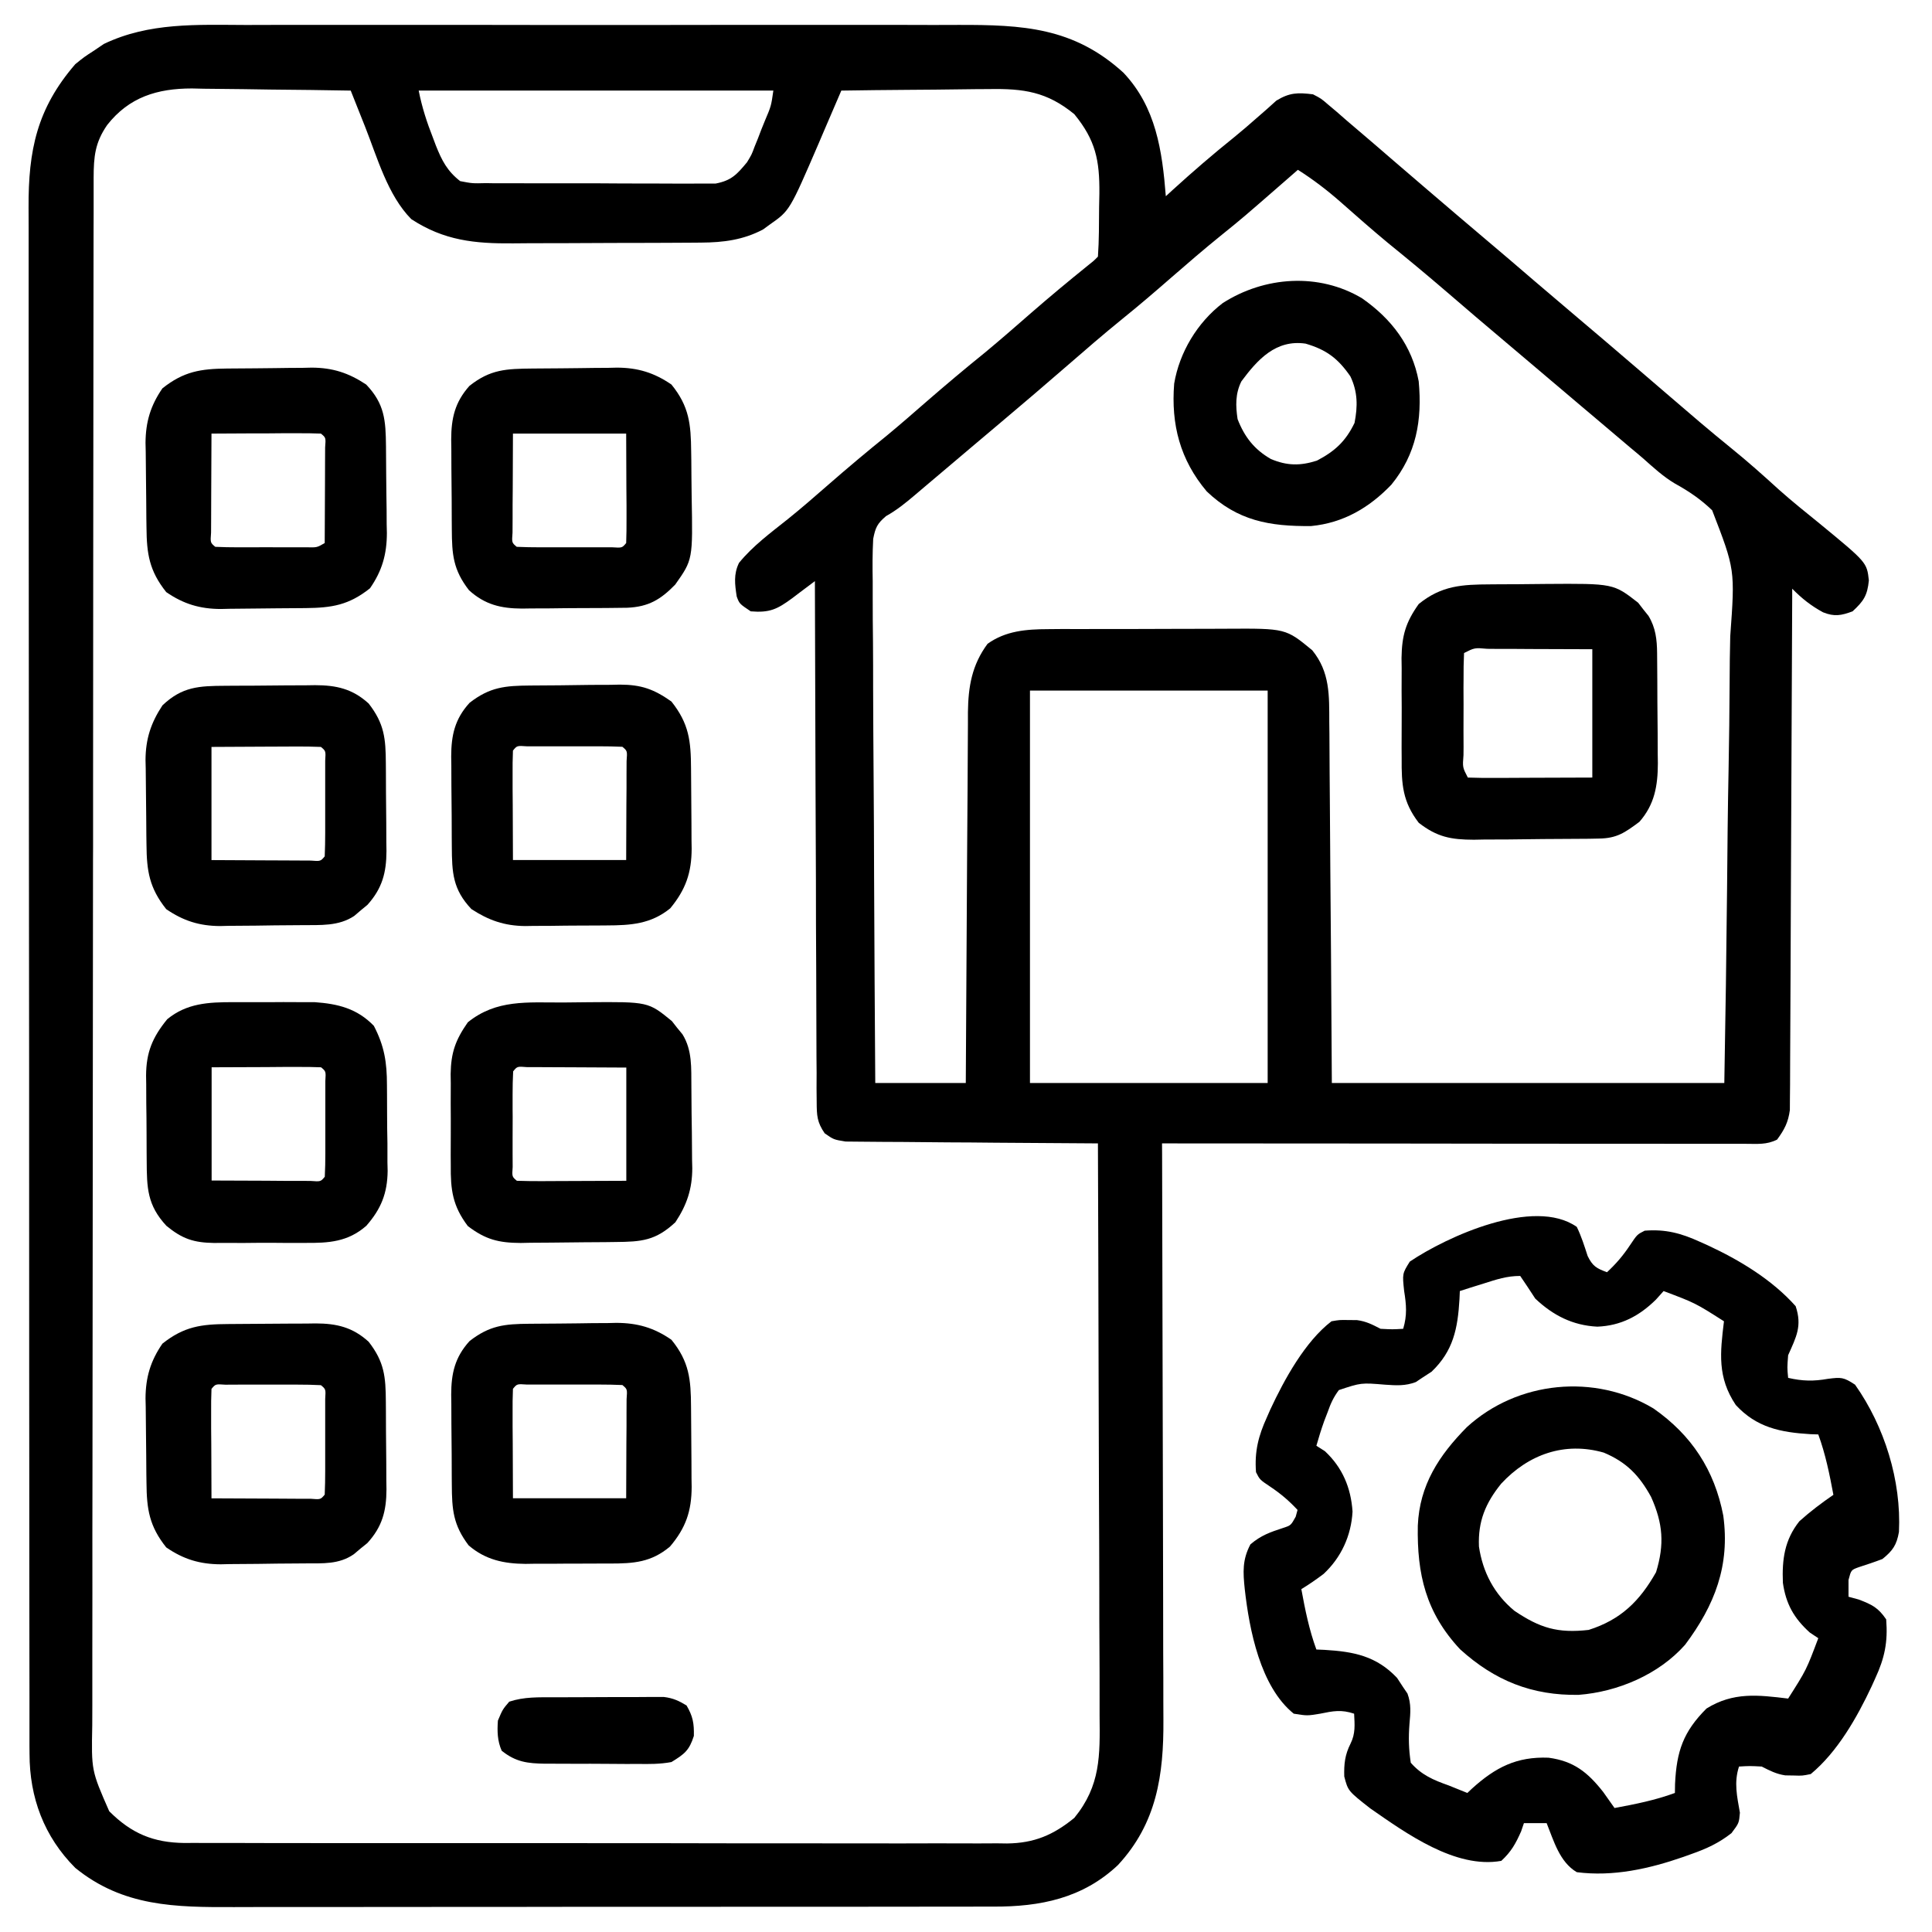 <svg width="28" height="28" viewBox="0 0 28 28" fill="none" xmlns="http://www.w3.org/2000/svg">
<g clip-path="url(#clip0_18932_16473)">
<path d="M3.568 0.362C3.691 0.362 3.814 0.361 3.937 0.361C4.269 0.36 4.601 0.361 4.934 0.361C5.283 0.361 5.631 0.361 5.98 0.361C6.603 0.36 7.226 0.361 7.849 0.362C8.412 0.363 8.976 0.362 9.54 0.362C10.196 0.361 10.852 0.36 11.508 0.361C11.855 0.361 12.202 0.361 12.548 0.361C12.874 0.36 13.2 0.361 13.527 0.362C13.646 0.362 13.765 0.362 13.884 0.361C14.821 0.359 15.559 0.395 16.281 1.053C16.754 1.552 16.844 2.187 16.896 2.844C16.928 2.814 16.961 2.784 16.994 2.754C17.286 2.488 17.583 2.232 17.891 1.985C17.997 1.898 18.101 1.81 18.203 1.719C18.254 1.674 18.306 1.629 18.359 1.583C18.428 1.521 18.428 1.521 18.498 1.458C18.69 1.341 18.808 1.34 19.029 1.367C19.147 1.428 19.147 1.428 19.251 1.518C19.313 1.57 19.313 1.57 19.377 1.624C19.448 1.687 19.448 1.687 19.521 1.75C19.579 1.8 19.637 1.849 19.696 1.899C19.86 2.038 20.023 2.179 20.186 2.32C20.348 2.46 20.51 2.599 20.673 2.738C20.704 2.765 20.736 2.792 20.769 2.82C21.01 3.027 21.253 3.233 21.495 3.438C21.746 3.649 21.994 3.862 22.243 4.076C22.456 4.258 22.67 4.44 22.884 4.621C23.13 4.829 23.375 5.037 23.619 5.247C23.651 5.274 23.682 5.301 23.715 5.329C23.878 5.469 24.04 5.609 24.203 5.748C24.494 5.999 24.786 6.249 25.085 6.491C25.325 6.685 25.553 6.888 25.781 7.096C25.973 7.267 26.174 7.428 26.374 7.59C27.056 8.151 27.056 8.151 27.085 8.412C27.063 8.631 27.01 8.711 26.849 8.86C26.686 8.921 26.585 8.94 26.421 8.874C26.246 8.779 26.113 8.673 25.974 8.532C25.974 8.591 25.974 8.591 25.974 8.651C25.97 9.612 25.966 10.573 25.961 11.534C25.959 11.998 25.956 12.463 25.955 12.927C25.954 13.332 25.952 13.737 25.95 14.142C25.948 14.357 25.947 14.571 25.947 14.786C25.947 14.987 25.945 15.189 25.944 15.391C25.943 15.5 25.943 15.61 25.943 15.719C25.942 15.817 25.942 15.817 25.941 15.917C25.941 15.973 25.941 16.03 25.94 16.088C25.916 16.267 25.861 16.371 25.755 16.516C25.601 16.593 25.471 16.577 25.299 16.577C25.244 16.577 25.244 16.577 25.189 16.577C25.068 16.577 24.947 16.577 24.825 16.577C24.738 16.577 24.652 16.577 24.565 16.577C24.329 16.577 24.093 16.576 23.857 16.576C23.61 16.576 23.364 16.576 23.117 16.576C22.651 16.576 22.183 16.575 21.717 16.575C21.185 16.574 20.654 16.574 20.122 16.573C19.028 16.573 17.935 16.572 16.841 16.571C16.841 16.617 16.841 16.664 16.842 16.712C16.845 17.845 16.848 18.978 16.85 20.112C16.851 20.66 16.852 21.208 16.854 21.756C16.855 22.234 16.856 22.712 16.857 23.19C16.857 23.443 16.857 23.695 16.858 23.948C16.86 24.187 16.86 24.425 16.86 24.664C16.86 24.751 16.86 24.838 16.861 24.925C16.866 25.726 16.764 26.424 16.202 27.03C15.691 27.512 15.076 27.635 14.395 27.632C14.318 27.632 14.318 27.632 14.239 27.632C14.069 27.633 13.898 27.633 13.727 27.633C13.604 27.633 13.481 27.633 13.358 27.633C13.025 27.634 12.692 27.634 12.359 27.634C12.081 27.634 11.802 27.634 11.524 27.634C10.829 27.635 10.134 27.635 9.439 27.635C8.837 27.634 8.235 27.635 7.633 27.636C7.014 27.637 6.394 27.637 5.775 27.637C5.427 27.637 5.08 27.637 4.733 27.638C4.406 27.639 4.079 27.639 3.753 27.638C3.633 27.638 3.513 27.638 3.394 27.639C2.541 27.642 1.784 27.634 1.091 27.071C0.638 26.617 0.428 26.051 0.428 25.418C0.428 25.378 0.428 25.338 0.427 25.297C0.427 25.163 0.427 25.028 0.427 24.893C0.427 24.796 0.427 24.699 0.427 24.602C0.426 24.334 0.426 24.066 0.426 23.798C0.426 23.509 0.426 23.221 0.425 22.932C0.425 22.301 0.424 21.669 0.424 21.038C0.424 20.644 0.424 20.25 0.423 19.855C0.423 18.764 0.422 17.673 0.422 16.582C0.422 16.512 0.422 16.442 0.422 16.37C0.422 16.3 0.422 16.23 0.422 16.158C0.422 16.016 0.422 15.874 0.422 15.733C0.422 15.662 0.422 15.592 0.422 15.519C0.422 14.379 0.421 13.238 0.419 12.098C0.418 10.927 0.417 9.757 0.417 8.586C0.417 7.929 0.417 7.271 0.416 6.614C0.415 6.054 0.415 5.495 0.415 4.935C0.415 4.649 0.415 4.364 0.415 4.078C0.414 3.816 0.414 3.555 0.415 3.293C0.415 3.199 0.415 3.104 0.414 3.01C0.41 2.176 0.536 1.573 1.091 0.93C1.221 0.825 1.221 0.825 1.365 0.732C1.411 0.701 1.457 0.669 1.505 0.637C2.162 0.322 2.856 0.36 3.568 0.362ZM1.553 1.812C1.377 2.068 1.358 2.267 1.357 2.576C1.357 2.616 1.357 2.656 1.357 2.697C1.357 2.832 1.357 2.967 1.357 3.101C1.356 3.199 1.356 3.296 1.356 3.393C1.355 3.661 1.355 3.93 1.355 4.198C1.355 4.487 1.354 4.775 1.354 5.064C1.353 5.762 1.352 6.46 1.352 7.158C1.352 7.487 1.351 7.816 1.351 8.144C1.35 9.236 1.349 10.328 1.349 11.419C1.349 11.703 1.349 11.986 1.349 12.27C1.348 12.34 1.348 12.411 1.348 12.483C1.348 13.625 1.347 14.766 1.345 15.908C1.343 17.079 1.342 18.251 1.342 19.422C1.342 20.08 1.341 20.738 1.34 21.396C1.339 21.956 1.338 22.517 1.339 23.077C1.339 23.363 1.339 23.649 1.338 23.935C1.337 24.197 1.337 24.458 1.338 24.72C1.338 24.815 1.338 24.909 1.337 25.004C1.324 25.66 1.324 25.66 1.583 26.25C1.908 26.575 2.225 26.705 2.674 26.71C2.722 26.71 2.77 26.709 2.819 26.709C2.897 26.709 2.897 26.709 2.976 26.71C3.149 26.711 3.322 26.71 3.496 26.71C3.62 26.71 3.744 26.71 3.869 26.711C4.206 26.712 4.543 26.712 4.881 26.712C5.162 26.711 5.444 26.712 5.726 26.712C6.429 26.713 7.131 26.713 7.834 26.712C8.444 26.712 9.053 26.712 9.663 26.713C10.29 26.715 10.916 26.715 11.543 26.715C11.895 26.715 12.246 26.715 12.598 26.716C12.928 26.717 13.259 26.716 13.589 26.715C13.711 26.715 13.832 26.715 13.953 26.716C14.119 26.717 14.284 26.716 14.45 26.715C14.498 26.716 14.546 26.716 14.595 26.717C14.989 26.712 15.265 26.595 15.57 26.346C15.952 25.878 15.942 25.443 15.936 24.865C15.936 24.774 15.936 24.684 15.936 24.593C15.937 24.348 15.935 24.103 15.934 23.858C15.932 23.602 15.932 23.346 15.932 23.09C15.931 22.605 15.93 22.12 15.927 21.635C15.925 21.082 15.924 20.53 15.922 19.978C15.92 18.842 15.916 17.706 15.912 16.571C15.864 16.57 15.817 16.57 15.768 16.57C15.32 16.568 14.873 16.565 14.425 16.561C14.195 16.558 13.966 16.557 13.735 16.556C13.514 16.555 13.291 16.553 13.069 16.55C12.985 16.55 12.9 16.549 12.816 16.549C12.697 16.549 12.578 16.547 12.46 16.546C12.358 16.545 12.358 16.545 12.255 16.544C12.083 16.516 12.083 16.516 11.952 16.425C11.841 16.263 11.837 16.168 11.836 15.972C11.835 15.905 11.835 15.839 11.834 15.77C11.834 15.697 11.835 15.623 11.835 15.549C11.834 15.472 11.834 15.394 11.833 15.316C11.832 15.106 11.831 14.895 11.831 14.685C11.831 14.465 11.83 14.245 11.829 14.024C11.826 13.608 11.825 13.191 11.825 12.774C11.824 12.3 11.822 11.825 11.819 11.35C11.815 10.374 11.812 9.398 11.81 8.422C11.78 8.445 11.751 8.467 11.72 8.49C11.681 8.52 11.642 8.549 11.601 8.579C11.563 8.609 11.524 8.638 11.484 8.668C11.264 8.83 11.155 8.883 10.88 8.86C10.716 8.75 10.716 8.75 10.677 8.645C10.65 8.468 10.63 8.323 10.71 8.158C10.91 7.912 11.17 7.721 11.417 7.524C11.616 7.364 11.809 7.196 12.001 7.028C12.282 6.783 12.566 6.544 12.856 6.31C13.048 6.151 13.236 5.988 13.423 5.824C13.704 5.58 13.988 5.341 14.278 5.107C14.505 4.919 14.728 4.724 14.95 4.53C15.212 4.302 15.479 4.08 15.749 3.862C15.85 3.782 15.85 3.782 15.912 3.719C15.929 3.481 15.927 3.243 15.929 3.005C15.931 2.905 15.931 2.905 15.933 2.803C15.937 2.322 15.879 2.033 15.57 1.655C15.172 1.329 14.836 1.282 14.329 1.291C14.268 1.292 14.206 1.292 14.143 1.292C13.949 1.294 13.754 1.296 13.56 1.299C13.428 1.3 13.295 1.301 13.163 1.302C12.839 1.304 12.516 1.308 12.193 1.313C12.178 1.348 12.162 1.384 12.147 1.42C12.077 1.584 12.007 1.747 11.936 1.911C11.913 1.967 11.889 2.023 11.864 2.08C11.445 3.052 11.445 3.052 11.161 3.251C11.127 3.275 11.093 3.3 11.058 3.326C10.77 3.478 10.483 3.514 10.161 3.516C10.124 3.517 10.087 3.517 10.049 3.517C9.927 3.518 9.806 3.519 9.685 3.519C9.599 3.519 9.514 3.519 9.429 3.52C9.251 3.52 9.073 3.521 8.894 3.521C8.667 3.521 8.44 3.522 8.213 3.524C8.037 3.525 7.861 3.525 7.685 3.525C7.602 3.525 7.518 3.526 7.435 3.527C6.879 3.532 6.434 3.486 5.961 3.176C5.619 2.831 5.467 2.28 5.291 1.836C5.271 1.785 5.251 1.735 5.23 1.683C5.181 1.56 5.132 1.436 5.083 1.313C4.696 1.306 4.309 1.301 3.922 1.298C3.79 1.296 3.659 1.295 3.527 1.292C3.337 1.289 3.148 1.287 2.958 1.286C2.9 1.285 2.841 1.283 2.782 1.282C2.279 1.282 1.871 1.407 1.553 1.812ZM6.068 1.313C6.116 1.556 6.186 1.771 6.276 2C6.29 2.036 6.303 2.072 6.317 2.109C6.404 2.328 6.483 2.48 6.669 2.625C6.846 2.659 6.846 2.659 7.046 2.654C7.084 2.655 7.121 2.655 7.16 2.656C7.283 2.657 7.407 2.657 7.53 2.656C7.617 2.657 7.703 2.657 7.789 2.657C7.969 2.658 8.149 2.658 8.33 2.657C8.561 2.656 8.791 2.657 9.022 2.659C9.2 2.66 9.378 2.66 9.556 2.66C9.641 2.66 9.726 2.66 9.811 2.661C9.93 2.662 10.049 2.661 10.168 2.66C10.236 2.66 10.304 2.66 10.373 2.66C10.601 2.616 10.68 2.528 10.826 2.352C10.894 2.24 10.894 2.24 10.936 2.126C10.952 2.085 10.969 2.044 10.986 2.003C11.002 1.961 11.018 1.92 11.034 1.877C11.051 1.835 11.068 1.792 11.086 1.749C11.176 1.537 11.176 1.537 11.208 1.313C9.512 1.313 7.816 1.313 6.068 1.313ZM18.81 2.461C18.758 2.507 18.706 2.552 18.652 2.599C18.011 3.158 18.011 3.158 17.689 3.418C17.447 3.614 17.212 3.816 16.978 4.02C16.744 4.224 16.509 4.426 16.267 4.621C15.992 4.844 15.724 5.076 15.457 5.308C15.148 5.577 14.836 5.842 14.522 6.107C14.374 6.231 14.227 6.356 14.079 6.481C14.021 6.53 13.962 6.58 13.903 6.63C13.78 6.734 13.656 6.839 13.533 6.943C13.501 6.97 13.47 6.997 13.437 7.024C13.378 7.075 13.318 7.125 13.258 7.176C13.122 7.291 12.998 7.392 12.841 7.48C12.715 7.587 12.687 7.645 12.655 7.81C12.644 8.015 12.644 8.22 12.648 8.426C12.648 8.505 12.648 8.584 12.648 8.663C12.648 8.878 12.649 9.093 12.652 9.308C12.654 9.532 12.654 9.757 12.654 9.981C12.655 10.406 12.658 10.832 12.661 11.257C12.665 11.741 12.667 12.225 12.668 12.709C12.672 13.704 12.678 14.7 12.685 15.696C13.118 15.696 13.551 15.696 13.997 15.696C13.998 15.522 13.999 15.349 14 15.17C14.003 14.597 14.006 14.024 14.01 13.451C14.013 13.103 14.015 12.756 14.016 12.408C14.018 12.073 14.02 11.738 14.023 11.402C14.024 11.274 14.024 11.146 14.025 11.018C14.025 10.839 14.027 10.66 14.028 10.48C14.028 10.428 14.028 10.375 14.028 10.321C14.033 9.949 14.085 9.639 14.312 9.331C14.574 9.142 14.876 9.119 15.191 9.118C15.264 9.118 15.336 9.117 15.41 9.116C15.488 9.116 15.566 9.117 15.643 9.117C15.724 9.116 15.805 9.116 15.885 9.116C16.054 9.116 16.223 9.116 16.391 9.116C16.606 9.116 16.822 9.115 17.037 9.114C17.203 9.113 17.37 9.113 17.536 9.113C17.616 9.113 17.695 9.113 17.774 9.112C18.634 9.107 18.634 9.107 19.018 9.424C19.276 9.741 19.264 10.078 19.265 10.468C19.265 10.525 19.266 10.581 19.267 10.64C19.268 10.826 19.269 11.012 19.27 11.199C19.271 11.328 19.272 11.458 19.273 11.587C19.276 11.928 19.278 12.268 19.28 12.608C19.283 13.017 19.286 13.426 19.29 13.834C19.294 14.455 19.298 15.075 19.302 15.696C21.179 15.696 23.056 15.696 24.99 15.696C25.014 14.284 25.014 14.284 25.03 12.873C25.035 12.297 25.04 11.721 25.052 11.145C25.06 10.725 25.065 10.306 25.067 9.886C25.068 9.664 25.07 9.442 25.076 9.22C25.146 8.255 25.146 8.255 24.814 7.396C24.65 7.237 24.474 7.118 24.274 7.008C24.101 6.905 23.957 6.771 23.807 6.638C23.749 6.589 23.691 6.539 23.632 6.491C23.456 6.342 23.279 6.192 23.103 6.043C23.044 5.993 22.984 5.943 22.925 5.893C22.807 5.793 22.688 5.692 22.57 5.592C22.526 5.555 22.526 5.555 22.481 5.517C22.422 5.467 22.362 5.417 22.303 5.366C22.156 5.242 22.008 5.117 21.861 4.992C21.551 4.731 21.243 4.469 20.936 4.204C20.667 3.973 20.394 3.747 20.119 3.524C19.884 3.329 19.656 3.129 19.428 2.927C19.231 2.754 19.032 2.602 18.81 2.461ZM14.927 10.008C14.927 11.885 14.927 13.762 14.927 15.696C16.064 15.696 17.201 15.696 18.372 15.696C18.372 13.819 18.372 11.942 18.372 10.008C17.235 10.008 16.099 10.008 14.927 10.008Z" fill="black"/>
<path d="M22.852 17.781C22.919 17.919 22.962 18.057 23.009 18.202C23.081 18.35 23.137 18.382 23.29 18.438C23.423 18.314 23.523 18.197 23.624 18.045C23.727 17.891 23.727 17.891 23.836 17.836C24.138 17.812 24.365 17.873 24.636 17.997C24.674 18.014 24.712 18.03 24.75 18.048C25.213 18.263 25.682 18.546 26.024 18.93C26.12 19.218 26.034 19.373 25.915 19.641C25.901 19.821 25.901 19.821 25.915 19.969C26.123 20.017 26.284 20.02 26.492 19.983C26.683 19.959 26.717 19.957 26.885 20.068C27.311 20.671 27.557 21.458 27.521 22.202C27.488 22.391 27.431 22.474 27.282 22.594C27.168 22.638 27.053 22.676 26.938 22.713C26.828 22.753 26.828 22.753 26.79 22.898C26.79 22.942 26.79 22.986 26.79 23.031C26.79 23.067 26.79 23.104 26.79 23.141C26.864 23.161 26.864 23.161 26.94 23.182C27.132 23.256 27.22 23.299 27.336 23.469C27.362 23.799 27.314 24.029 27.176 24.327C27.159 24.364 27.142 24.402 27.125 24.44C26.913 24.892 26.63 25.39 26.243 25.711C26.121 25.736 26.121 25.736 25.997 25.732C25.955 25.731 25.914 25.73 25.872 25.73C25.739 25.709 25.65 25.662 25.532 25.602C25.358 25.593 25.358 25.593 25.203 25.602C25.127 25.835 25.175 26.034 25.216 26.271C25.203 26.422 25.203 26.422 25.094 26.567C24.911 26.711 24.73 26.794 24.513 26.87C24.474 26.884 24.436 26.898 24.396 26.912C23.901 27.084 23.378 27.201 22.852 27.133C22.603 26.986 22.519 26.681 22.415 26.422C22.306 26.422 22.198 26.422 22.086 26.422C22.073 26.462 22.059 26.501 22.045 26.542C21.966 26.72 21.902 26.836 21.758 26.969C21.094 27.088 20.378 26.569 19.858 26.208C19.537 25.956 19.537 25.956 19.482 25.746C19.477 25.565 19.491 25.433 19.573 25.27C19.646 25.124 19.633 24.997 19.625 24.836C19.44 24.774 19.322 24.797 19.133 24.836C18.945 24.867 18.945 24.867 18.75 24.836C18.265 24.445 18.106 23.619 18.04 23.031C18.014 22.783 18.004 22.606 18.122 22.382C18.276 22.251 18.409 22.205 18.599 22.143C18.708 22.107 18.708 22.107 18.778 21.982C18.791 21.933 18.791 21.933 18.805 21.883C18.681 21.75 18.564 21.65 18.412 21.548C18.258 21.445 18.258 21.445 18.203 21.336C18.18 21.036 18.238 20.809 18.361 20.54C18.377 20.502 18.394 20.465 18.411 20.426C18.612 19.995 18.914 19.442 19.297 19.149C19.413 19.129 19.413 19.129 19.54 19.131C19.582 19.132 19.623 19.132 19.666 19.132C19.801 19.15 19.888 19.196 20.008 19.258C20.181 19.267 20.181 19.267 20.336 19.258C20.395 19.061 20.382 18.911 20.35 18.711C20.323 18.459 20.323 18.459 20.432 18.284C20.969 17.922 22.231 17.345 22.852 17.781ZM21.502 18.602C21.437 18.622 21.373 18.642 21.306 18.663C21.232 18.687 21.232 18.687 21.157 18.711C21.154 18.769 21.154 18.769 21.152 18.827C21.127 19.253 21.063 19.579 20.747 19.88C20.701 19.909 20.656 19.939 20.61 19.969C20.58 19.989 20.55 20.009 20.519 20.03C20.366 20.088 20.236 20.079 20.075 20.068C19.726 20.039 19.726 20.039 19.404 20.146C19.327 20.249 19.285 20.34 19.243 20.461C19.226 20.506 19.209 20.55 19.191 20.596C19.149 20.714 19.112 20.832 19.078 20.953C19.119 20.979 19.16 21.005 19.202 21.032C19.455 21.268 19.579 21.561 19.602 21.907C19.583 22.256 19.438 22.573 19.182 22.811C19.077 22.89 18.972 22.963 18.86 23.031C18.915 23.331 18.973 23.62 19.078 23.906C19.117 23.908 19.155 23.909 19.195 23.911C19.62 23.936 19.947 24 20.247 24.317C20.277 24.362 20.306 24.407 20.336 24.453C20.357 24.483 20.377 24.513 20.398 24.544C20.455 24.698 20.441 24.824 20.427 24.986C20.412 25.182 20.416 25.351 20.446 25.547C20.602 25.724 20.772 25.797 20.993 25.875C21.084 25.912 21.175 25.948 21.266 25.985C21.289 25.963 21.312 25.941 21.336 25.919C21.674 25.614 21.98 25.456 22.443 25.474C22.808 25.523 23.01 25.685 23.235 25.971C23.29 26.048 23.345 26.125 23.399 26.203C23.698 26.148 23.988 26.09 24.274 25.985C24.275 25.942 24.275 25.9 24.276 25.856C24.298 25.38 24.395 25.098 24.732 24.761C25.121 24.52 25.478 24.564 25.915 24.617C26.179 24.202 26.179 24.202 26.352 23.742C26.291 23.702 26.291 23.702 26.229 23.66C26 23.453 25.883 23.247 25.839 22.939C25.825 22.6 25.863 22.317 26.078 22.047C26.234 21.907 26.398 21.783 26.571 21.664C26.515 21.365 26.457 21.076 26.352 20.789C26.294 20.787 26.294 20.787 26.236 20.785C25.805 20.759 25.457 20.689 25.156 20.362C24.888 19.961 24.929 19.608 24.985 19.149C24.569 18.884 24.569 18.884 24.11 18.711C24.074 18.752 24.038 18.792 24 18.834C23.759 19.072 23.491 19.214 23.149 19.227C22.793 19.209 22.508 19.064 22.25 18.82C22.212 18.762 22.174 18.703 22.134 18.643C22.083 18.568 22.083 18.568 22.032 18.492C21.836 18.492 21.688 18.543 21.502 18.602Z" fill="black"/>
<path d="M23.964 20.413C24.516 20.798 24.848 21.306 24.975 21.965C25.074 22.689 24.853 23.261 24.421 23.838C24.039 24.269 23.444 24.52 22.879 24.563C22.206 24.575 21.662 24.358 21.16 23.902C20.664 23.37 20.535 22.815 20.548 22.11C20.573 21.523 20.855 21.092 21.259 20.683C21.994 20.011 23.113 19.903 23.964 20.413ZM21.756 21.503C21.529 21.784 21.419 22.048 21.434 22.413C21.489 22.786 21.656 23.104 21.948 23.345C22.317 23.594 22.575 23.673 23.024 23.622C23.491 23.474 23.765 23.203 24.001 22.785C24.124 22.382 24.102 22.081 23.929 21.695C23.758 21.383 23.572 21.19 23.242 21.052C22.674 20.89 22.15 21.078 21.756 21.503Z" fill="black"/>
<path d="M21.603 8.469C21.645 8.468 21.688 8.468 21.731 8.468C21.82 8.467 21.909 8.467 21.998 8.467C22.133 8.466 22.267 8.464 22.402 8.463C23.384 8.456 23.384 8.456 23.742 8.736C23.766 8.768 23.791 8.799 23.816 8.832C23.854 8.879 23.854 8.879 23.892 8.927C23.995 9.098 24.014 9.268 24.016 9.465C24.016 9.507 24.017 9.55 24.017 9.594C24.018 9.639 24.018 9.685 24.018 9.732C24.018 9.779 24.019 9.826 24.019 9.875C24.02 9.975 24.02 10.075 24.02 10.175C24.021 10.328 24.022 10.48 24.024 10.632C24.024 10.73 24.025 10.827 24.025 10.925C24.026 10.97 24.026 11.015 24.027 11.062C24.026 11.385 23.981 11.659 23.759 11.911C23.549 12.067 23.433 12.15 23.173 12.153C23.125 12.154 23.077 12.155 23.028 12.156C22.976 12.156 22.924 12.156 22.87 12.157C22.816 12.157 22.763 12.158 22.707 12.158C22.594 12.159 22.48 12.159 22.367 12.16C22.194 12.161 22.021 12.163 21.848 12.166C21.737 12.166 21.627 12.167 21.516 12.167C21.465 12.168 21.413 12.169 21.36 12.17C21.028 12.169 20.827 12.131 20.562 11.925C20.328 11.621 20.311 11.368 20.314 10.992C20.314 10.94 20.313 10.888 20.313 10.835C20.313 10.725 20.314 10.616 20.314 10.506C20.316 10.34 20.314 10.173 20.313 10.006C20.313 9.9 20.313 9.793 20.314 9.686C20.313 9.637 20.313 9.587 20.312 9.536C20.317 9.211 20.372 9.019 20.562 8.753C20.894 8.485 21.189 8.471 21.603 8.469ZM21.218 9.464C21.212 9.593 21.21 9.721 21.211 9.85C21.211 9.889 21.21 9.928 21.21 9.967C21.21 10.049 21.21 10.131 21.211 10.213C21.211 10.339 21.211 10.464 21.21 10.59C21.21 10.669 21.21 10.748 21.211 10.828C21.21 10.866 21.21 10.903 21.21 10.943C21.196 11.121 21.196 11.121 21.273 11.269C21.407 11.274 21.539 11.275 21.673 11.274C21.726 11.274 21.726 11.274 21.78 11.274C21.913 11.274 22.046 11.273 22.178 11.272C22.475 11.271 22.772 11.27 23.077 11.269C23.077 10.655 23.077 10.042 23.077 9.409C22.632 9.408 22.632 9.408 22.178 9.406C22.038 9.405 22.038 9.405 21.894 9.404C21.82 9.404 21.747 9.404 21.673 9.404C21.634 9.404 21.595 9.404 21.555 9.403C21.371 9.387 21.371 9.387 21.218 9.464Z" fill="black"/>
<path d="M7.671 19.185C7.715 19.185 7.76 19.184 7.806 19.184C7.901 19.183 7.997 19.182 8.092 19.182C8.188 19.181 8.285 19.18 8.382 19.179C8.522 19.176 8.662 19.175 8.802 19.175C8.845 19.174 8.887 19.173 8.931 19.172C9.238 19.173 9.477 19.241 9.731 19.417C9.99 19.735 10.013 19.992 10.015 20.39C10.016 20.432 10.016 20.473 10.016 20.515C10.017 20.602 10.017 20.69 10.018 20.777C10.018 20.909 10.02 21.042 10.021 21.174C10.022 21.259 10.022 21.344 10.022 21.429C10.023 21.469 10.024 21.508 10.024 21.548C10.023 21.9 9.939 22.144 9.71 22.414C9.437 22.643 9.185 22.66 8.838 22.66C8.794 22.66 8.75 22.66 8.705 22.66C8.613 22.661 8.521 22.661 8.429 22.661C8.289 22.66 8.149 22.662 8.01 22.663C7.92 22.663 7.83 22.663 7.74 22.663C7.699 22.664 7.658 22.664 7.615 22.665C7.303 22.662 7.036 22.607 6.792 22.397C6.567 22.1 6.55 21.878 6.548 21.516C6.548 21.47 6.547 21.423 6.547 21.376C6.546 21.278 6.546 21.18 6.546 21.081C6.545 20.932 6.544 20.783 6.542 20.633C6.542 20.538 6.541 20.442 6.541 20.347C6.54 20.303 6.54 20.258 6.539 20.212C6.54 19.906 6.591 19.672 6.805 19.436C7.096 19.209 7.312 19.188 7.671 19.185ZM7.434 20.128C7.429 20.245 7.428 20.363 7.429 20.48C7.429 20.544 7.429 20.608 7.429 20.675C7.43 20.757 7.43 20.839 7.431 20.924C7.432 21.185 7.433 21.445 7.434 21.714C7.975 21.714 8.517 21.714 9.075 21.714C9.076 21.453 9.077 21.193 9.078 20.924C9.079 20.842 9.079 20.759 9.08 20.675C9.08 20.61 9.08 20.546 9.08 20.48C9.08 20.414 9.081 20.348 9.081 20.279C9.092 20.133 9.092 20.133 9.02 20.073C8.907 20.068 8.794 20.066 8.682 20.066C8.613 20.066 8.544 20.066 8.474 20.066C8.42 20.066 8.42 20.066 8.365 20.066C8.255 20.066 8.145 20.066 8.035 20.066C7.967 20.066 7.898 20.066 7.827 20.066C7.764 20.066 7.7 20.066 7.635 20.066C7.493 20.056 7.493 20.056 7.434 20.128Z" fill="black"/>
<path d="M8.15 14.529C8.273 14.528 8.397 14.527 8.52 14.525C9.395 14.518 9.395 14.518 9.737 14.798C9.774 14.846 9.774 14.846 9.812 14.894C9.838 14.926 9.864 14.957 9.891 14.99C10.035 15.222 10.017 15.479 10.02 15.744C10.02 15.787 10.021 15.829 10.021 15.873C10.022 15.962 10.023 16.052 10.023 16.141C10.024 16.232 10.025 16.323 10.027 16.414C10.029 16.547 10.03 16.679 10.03 16.811C10.031 16.851 10.032 16.891 10.033 16.932C10.032 17.233 9.954 17.463 9.788 17.714C9.501 17.981 9.299 17.997 8.918 18C8.869 18.001 8.82 18.001 8.77 18.002C8.667 18.003 8.564 18.003 8.46 18.004C8.303 18.005 8.146 18.007 7.989 18.009C7.888 18.01 7.788 18.01 7.687 18.011C7.641 18.012 7.594 18.013 7.546 18.014C7.226 18.012 7.037 17.965 6.78 17.769C6.559 17.476 6.529 17.244 6.533 16.884C6.532 16.836 6.532 16.789 6.532 16.741C6.532 16.642 6.532 16.543 6.533 16.444C6.534 16.293 6.533 16.142 6.532 15.991C6.532 15.894 6.532 15.798 6.533 15.701C6.532 15.656 6.532 15.611 6.531 15.566C6.536 15.254 6.601 15.072 6.78 14.816C7.193 14.482 7.644 14.53 8.15 14.529ZM7.437 15.527C7.431 15.639 7.429 15.752 7.429 15.865C7.429 15.934 7.429 16.002 7.429 16.073C7.429 16.109 7.429 16.145 7.43 16.182C7.43 16.292 7.43 16.401 7.429 16.511C7.429 16.58 7.429 16.649 7.429 16.719C7.429 16.783 7.429 16.846 7.43 16.912C7.42 17.053 7.42 17.053 7.491 17.113C7.609 17.117 7.726 17.118 7.844 17.118C7.908 17.118 7.972 17.117 8.038 17.117C8.121 17.117 8.203 17.116 8.288 17.116C8.679 17.114 8.679 17.114 9.077 17.113C9.077 16.571 9.077 16.03 9.077 15.472C8.817 15.471 8.556 15.47 8.288 15.468C8.205 15.468 8.123 15.467 8.038 15.467C7.974 15.467 7.91 15.467 7.844 15.466C7.777 15.466 7.711 15.466 7.643 15.466C7.496 15.454 7.496 15.454 7.437 15.527Z" fill="black"/>
<path d="M7.684 9.935C7.731 9.935 7.777 9.934 7.824 9.934C7.922 9.933 8.02 9.932 8.118 9.932C8.267 9.931 8.416 9.929 8.564 9.926C8.66 9.926 8.755 9.925 8.85 9.925C8.894 9.924 8.938 9.923 8.984 9.922C9.295 9.923 9.475 9.987 9.731 10.167C9.987 10.49 10.013 10.739 10.015 11.14C10.016 11.182 10.016 11.223 10.016 11.265C10.017 11.352 10.017 11.44 10.018 11.527C10.018 11.659 10.02 11.792 10.021 11.924C10.022 12.009 10.022 12.094 10.022 12.179C10.023 12.219 10.024 12.258 10.024 12.298C10.023 12.649 9.938 12.892 9.714 13.164C9.434 13.392 9.142 13.411 8.791 13.412C8.749 13.412 8.707 13.412 8.664 13.413C8.575 13.413 8.486 13.414 8.397 13.414C8.262 13.414 8.127 13.416 7.992 13.418C7.905 13.418 7.819 13.418 7.732 13.419C7.692 13.419 7.652 13.42 7.611 13.421C7.312 13.418 7.083 13.339 6.832 13.175C6.561 12.889 6.55 12.646 6.548 12.266C6.548 12.22 6.547 12.173 6.547 12.126C6.546 12.028 6.546 11.93 6.546 11.832C6.545 11.682 6.544 11.533 6.542 11.383C6.542 11.288 6.541 11.193 6.541 11.097C6.54 11.053 6.54 11.008 6.539 10.963C6.54 10.656 6.591 10.421 6.805 10.186C7.1 9.956 7.321 9.938 7.684 9.935ZM7.434 10.878C7.429 10.995 7.428 11.113 7.429 11.23C7.429 11.294 7.429 11.358 7.429 11.425C7.43 11.507 7.43 11.589 7.431 11.674C7.432 11.935 7.433 12.195 7.434 12.464C7.975 12.464 8.517 12.464 9.075 12.464C9.076 12.203 9.077 11.943 9.078 11.674C9.079 11.592 9.079 11.509 9.08 11.425C9.08 11.361 9.08 11.296 9.08 11.23C9.08 11.164 9.081 11.098 9.081 11.03C9.092 10.883 9.092 10.883 9.02 10.823C8.907 10.818 8.794 10.816 8.682 10.816C8.613 10.816 8.544 10.816 8.474 10.816C8.42 10.816 8.42 10.816 8.365 10.816C8.255 10.816 8.145 10.816 8.035 10.816C7.967 10.816 7.898 10.816 7.827 10.816C7.764 10.816 7.7 10.816 7.635 10.816C7.493 10.806 7.493 10.806 7.434 10.878Z" fill="black"/>
<path d="M3.306 19.189C3.373 19.188 3.373 19.188 3.442 19.188C3.538 19.187 3.633 19.187 3.729 19.186C3.874 19.186 4.02 19.184 4.165 19.183C4.258 19.182 4.351 19.182 4.444 19.182C4.487 19.181 4.53 19.18 4.575 19.18C4.878 19.181 5.11 19.234 5.343 19.446C5.571 19.739 5.59 19.954 5.592 20.315C5.592 20.36 5.593 20.405 5.593 20.452C5.593 20.547 5.594 20.643 5.594 20.738C5.595 20.884 5.596 21.029 5.598 21.174C5.598 21.267 5.599 21.36 5.599 21.453C5.599 21.496 5.6 21.54 5.601 21.584C5.6 21.896 5.541 22.127 5.323 22.364C5.291 22.39 5.259 22.416 5.225 22.443C5.177 22.484 5.177 22.484 5.128 22.525C4.912 22.675 4.678 22.656 4.427 22.658C4.383 22.659 4.339 22.659 4.294 22.659C4.202 22.66 4.11 22.661 4.017 22.661C3.923 22.662 3.829 22.663 3.735 22.665C3.599 22.667 3.462 22.668 3.326 22.668C3.285 22.669 3.243 22.67 3.2 22.671C2.898 22.67 2.66 22.599 2.409 22.426C2.164 22.119 2.126 21.873 2.123 21.491C2.122 21.447 2.122 21.404 2.121 21.358C2.12 21.266 2.12 21.174 2.119 21.081C2.119 20.987 2.118 20.893 2.116 20.799C2.114 20.663 2.113 20.526 2.112 20.39C2.111 20.349 2.11 20.307 2.109 20.265C2.111 19.962 2.181 19.724 2.354 19.473C2.667 19.224 2.917 19.191 3.306 19.189ZM3.065 20.129C3.06 20.247 3.059 20.364 3.06 20.482C3.06 20.553 3.06 20.624 3.06 20.698C3.061 20.774 3.061 20.85 3.062 20.926C3.062 21.002 3.062 21.078 3.063 21.154C3.063 21.341 3.064 21.528 3.065 21.715C3.29 21.717 3.515 21.718 3.74 21.718C3.816 21.719 3.893 21.719 3.969 21.719C4.079 21.72 4.189 21.72 4.299 21.721C4.365 21.721 4.431 21.721 4.499 21.721C4.646 21.733 4.646 21.733 4.706 21.661C4.711 21.548 4.713 21.435 4.713 21.322C4.713 21.254 4.713 21.185 4.713 21.114C4.713 21.078 4.713 21.042 4.713 21.005C4.713 20.895 4.713 20.786 4.713 20.676C4.713 20.607 4.713 20.538 4.713 20.468C4.713 20.404 4.713 20.341 4.713 20.275C4.722 20.134 4.722 20.134 4.651 20.075C4.538 20.069 4.426 20.067 4.313 20.067C4.244 20.067 4.175 20.067 4.105 20.067C4.051 20.067 4.051 20.067 3.996 20.067C3.886 20.068 3.776 20.068 3.666 20.067C3.598 20.067 3.529 20.067 3.458 20.067C3.395 20.067 3.331 20.067 3.266 20.068C3.124 20.058 3.124 20.058 3.065 20.129Z" fill="black"/>
<path d="M3.263 9.939C3.332 9.938 3.332 9.938 3.403 9.938C3.501 9.937 3.599 9.937 3.697 9.937C3.847 9.936 3.996 9.934 4.146 9.933C4.241 9.932 4.336 9.932 4.432 9.932C4.476 9.931 4.521 9.93 4.566 9.93C4.873 9.931 5.107 9.981 5.343 10.196C5.571 10.489 5.59 10.704 5.592 11.065C5.592 11.11 5.593 11.155 5.593 11.202C5.593 11.297 5.594 11.393 5.594 11.488C5.595 11.634 5.596 11.779 5.598 11.925C5.598 12.017 5.599 12.11 5.599 12.203C5.599 12.246 5.6 12.29 5.601 12.334C5.6 12.646 5.54 12.875 5.325 13.114C5.293 13.14 5.261 13.166 5.229 13.193C5.182 13.234 5.182 13.234 5.133 13.275C4.905 13.426 4.644 13.405 4.379 13.408C4.336 13.409 4.294 13.409 4.25 13.409C4.161 13.41 4.071 13.411 3.982 13.411C3.891 13.412 3.8 13.413 3.709 13.415C3.576 13.417 3.444 13.418 3.312 13.418C3.272 13.419 3.232 13.42 3.191 13.421C2.892 13.42 2.657 13.346 2.409 13.176C2.164 12.868 2.126 12.623 2.123 12.241C2.122 12.197 2.122 12.153 2.121 12.108C2.12 12.016 2.12 11.924 2.119 11.831C2.119 11.737 2.118 11.643 2.116 11.549C2.114 11.413 2.113 11.277 2.112 11.14C2.111 11.099 2.11 11.057 2.109 11.014C2.111 10.709 2.186 10.479 2.354 10.223C2.64 9.951 2.883 9.941 3.263 9.939ZM3.065 10.825C3.065 11.366 3.065 11.908 3.065 12.465C3.326 12.466 3.586 12.468 3.855 12.469C3.937 12.469 4.019 12.47 4.104 12.47C4.168 12.47 4.233 12.47 4.299 12.471C4.365 12.471 4.431 12.471 4.499 12.472C4.646 12.483 4.646 12.483 4.706 12.411C4.711 12.298 4.713 12.185 4.713 12.072C4.713 12.004 4.713 11.935 4.713 11.864C4.713 11.828 4.713 11.792 4.713 11.755C4.713 11.645 4.713 11.536 4.713 11.426C4.713 11.357 4.713 11.289 4.713 11.218C4.713 11.154 4.713 11.091 4.713 11.025C4.722 10.884 4.722 10.884 4.651 10.825C4.534 10.82 4.416 10.819 4.299 10.819C4.235 10.819 4.17 10.82 4.104 10.82C4.022 10.82 3.94 10.821 3.855 10.821C3.594 10.822 3.334 10.823 3.065 10.825Z" fill="black"/>
<path d="M7.719 5.341C7.762 5.341 7.806 5.34 7.851 5.34C7.943 5.339 8.035 5.339 8.127 5.338C8.221 5.338 8.314 5.336 8.408 5.335C8.544 5.332 8.68 5.332 8.816 5.331C8.857 5.33 8.898 5.329 8.941 5.328C9.243 5.329 9.48 5.401 9.731 5.573C9.989 5.89 10.013 6.147 10.017 6.545C10.018 6.586 10.018 6.627 10.019 6.669C10.02 6.756 10.02 6.843 10.021 6.93C10.021 7.019 10.022 7.107 10.024 7.195C10.041 8.111 10.041 8.111 9.786 8.472C9.574 8.69 9.398 8.795 9.089 8.808C9.004 8.81 8.919 8.81 8.834 8.811C8.789 8.811 8.744 8.811 8.698 8.812C8.602 8.812 8.507 8.813 8.411 8.813C8.266 8.813 8.12 8.815 7.975 8.817C7.882 8.817 7.789 8.817 7.696 8.818C7.631 8.819 7.631 8.819 7.565 8.82C7.262 8.818 7.03 8.765 6.797 8.554C6.567 8.257 6.55 8.037 6.548 7.672C6.548 7.626 6.547 7.58 6.547 7.532C6.546 7.434 6.546 7.336 6.546 7.238C6.545 7.088 6.544 6.939 6.542 6.79C6.542 6.694 6.541 6.599 6.541 6.503C6.54 6.459 6.54 6.415 6.539 6.369C6.54 6.062 6.592 5.83 6.803 5.593C7.107 5.351 7.339 5.345 7.719 5.341ZM7.434 6.284C7.433 6.545 7.432 6.805 7.431 7.074C7.43 7.156 7.43 7.238 7.429 7.323C7.429 7.387 7.429 7.451 7.429 7.518C7.428 7.584 7.428 7.65 7.428 7.718C7.417 7.865 7.417 7.865 7.489 7.925C7.601 7.93 7.714 7.932 7.827 7.932C7.896 7.932 7.964 7.932 8.035 7.932C8.089 7.932 8.089 7.932 8.144 7.932C8.254 7.931 8.364 7.932 8.474 7.932C8.542 7.932 8.611 7.932 8.682 7.932C8.745 7.932 8.809 7.932 8.874 7.932C9.016 7.941 9.016 7.941 9.075 7.87C9.079 7.753 9.081 7.635 9.08 7.518C9.08 7.453 9.08 7.389 9.08 7.323C9.079 7.241 9.079 7.158 9.078 7.074C9.076 6.683 9.076 6.683 9.075 6.284C8.533 6.284 7.992 6.284 7.434 6.284Z" fill="black"/>
<path d="M3.29 5.341C3.333 5.341 3.377 5.34 3.422 5.34C3.514 5.339 3.607 5.339 3.699 5.338C3.793 5.338 3.887 5.336 3.981 5.335C4.118 5.332 4.254 5.332 4.39 5.331C4.432 5.33 4.473 5.329 4.516 5.328C4.821 5.329 5.052 5.404 5.307 5.573C5.575 5.854 5.59 6.092 5.594 6.466C5.594 6.511 5.595 6.556 5.595 6.602C5.596 6.697 5.597 6.792 5.597 6.887C5.598 6.983 5.599 7.08 5.6 7.177C5.603 7.317 5.604 7.457 5.604 7.597C5.605 7.64 5.606 7.683 5.607 7.726C5.606 8.033 5.538 8.273 5.362 8.526C5.054 8.771 4.809 8.809 4.427 8.813C4.383 8.813 4.339 8.814 4.294 8.814C4.202 8.815 4.11 8.815 4.017 8.816C3.923 8.816 3.829 8.818 3.735 8.819C3.599 8.821 3.462 8.822 3.326 8.823C3.285 8.824 3.243 8.825 3.2 8.826C2.898 8.825 2.66 8.754 2.409 8.581C2.164 8.273 2.126 8.028 2.123 7.645C2.122 7.602 2.122 7.558 2.121 7.513C2.12 7.421 2.12 7.328 2.119 7.236C2.119 7.142 2.118 7.048 2.116 6.954C2.114 6.817 2.113 6.681 2.112 6.545C2.111 6.503 2.11 6.462 2.109 6.419C2.111 6.116 2.181 5.879 2.354 5.628C2.662 5.383 2.908 5.345 3.29 5.341ZM3.065 6.284C3.064 6.509 3.063 6.734 3.062 6.959C3.062 7.035 3.062 7.112 3.061 7.188C3.06 7.298 3.06 7.408 3.06 7.518C3.06 7.584 3.059 7.65 3.059 7.718C3.048 7.865 3.048 7.865 3.12 7.925C3.228 7.93 3.336 7.932 3.444 7.932C3.543 7.932 3.543 7.932 3.644 7.932C3.714 7.932 3.783 7.932 3.855 7.931C3.959 7.932 3.959 7.932 4.065 7.932C4.131 7.932 4.197 7.932 4.265 7.932C4.326 7.932 4.387 7.932 4.449 7.932C4.595 7.935 4.595 7.935 4.706 7.87C4.707 7.653 4.708 7.436 4.709 7.219C4.709 7.145 4.71 7.071 4.71 6.997C4.711 6.891 4.711 6.785 4.711 6.679C4.712 6.615 4.712 6.551 4.712 6.485C4.723 6.343 4.723 6.343 4.651 6.284C4.534 6.279 4.416 6.278 4.299 6.279C4.228 6.279 4.156 6.279 4.083 6.279C4.007 6.28 3.931 6.28 3.855 6.281C3.779 6.281 3.702 6.281 3.626 6.281C3.439 6.282 3.252 6.283 3.065 6.284Z" fill="black"/>
<path d="M3.376 14.524C3.415 14.524 3.453 14.524 3.493 14.524C3.574 14.524 3.655 14.524 3.736 14.524C3.86 14.525 3.983 14.524 4.106 14.523C4.185 14.524 4.264 14.524 4.343 14.524C4.415 14.524 4.486 14.524 4.559 14.524C4.901 14.548 5.176 14.617 5.418 14.867C5.571 15.161 5.608 15.397 5.608 15.726C5.609 15.793 5.609 15.793 5.609 15.861C5.61 15.955 5.61 16.048 5.61 16.142C5.61 16.284 5.612 16.427 5.615 16.569C5.615 16.66 5.615 16.752 5.615 16.844C5.616 16.907 5.616 16.907 5.618 16.971C5.614 17.294 5.523 17.521 5.309 17.765C5.042 17.999 4.765 18.016 4.422 18.013C4.375 18.013 4.327 18.013 4.279 18.013C4.179 18.014 4.08 18.013 3.981 18.012C3.829 18.011 3.678 18.012 3.526 18.014C3.43 18.014 3.333 18.013 3.236 18.013C3.191 18.013 3.146 18.014 3.1 18.014C2.808 18.009 2.643 17.956 2.411 17.765C2.133 17.464 2.128 17.217 2.126 16.82C2.126 16.776 2.125 16.733 2.125 16.688C2.125 16.595 2.124 16.502 2.124 16.41C2.124 16.269 2.122 16.128 2.12 15.987C2.12 15.897 2.119 15.806 2.119 15.716C2.119 15.674 2.118 15.633 2.117 15.589C2.119 15.252 2.208 15.035 2.424 14.771C2.707 14.539 3.021 14.524 3.376 14.524ZM3.067 15.468C3.067 16.009 3.067 16.551 3.067 17.109C3.327 17.11 3.588 17.111 3.856 17.112C3.939 17.113 4.021 17.113 4.106 17.114C4.17 17.114 4.234 17.114 4.301 17.114C4.367 17.114 4.433 17.115 4.501 17.115C4.648 17.126 4.648 17.126 4.707 17.054C4.713 16.941 4.715 16.828 4.715 16.716C4.715 16.647 4.715 16.578 4.715 16.508C4.715 16.472 4.715 16.436 4.715 16.399C4.714 16.289 4.715 16.179 4.715 16.069C4.715 16.001 4.715 15.932 4.715 15.861C4.715 15.798 4.715 15.734 4.715 15.669C4.724 15.527 4.724 15.527 4.653 15.468C4.535 15.463 4.418 15.462 4.301 15.463C4.236 15.463 4.172 15.463 4.106 15.463C4.024 15.464 3.941 15.464 3.856 15.465C3.596 15.466 3.335 15.467 3.067 15.468Z" fill="black"/>
<path d="M19.741 4.324C20.166 4.621 20.466 5.011 20.561 5.527C20.613 6.088 20.527 6.581 20.165 7.024C19.844 7.359 19.468 7.579 19.002 7.624C18.399 7.63 17.936 7.548 17.489 7.122C17.102 6.663 16.97 6.151 17.017 5.56C17.093 5.106 17.354 4.673 17.72 4.393C18.325 4.005 19.113 3.948 19.741 4.324ZM17.991 5.527C17.902 5.706 17.907 5.882 17.936 6.074C18.036 6.332 18.178 6.514 18.418 6.652C18.652 6.751 18.844 6.753 19.085 6.676C19.346 6.54 19.503 6.395 19.631 6.129C19.678 5.887 19.678 5.68 19.571 5.455C19.392 5.195 19.223 5.068 18.921 4.98C18.491 4.918 18.226 5.21 17.991 5.527Z" fill="black"/>
<path d="M8.031 24.598C8.079 24.598 8.126 24.598 8.176 24.598C8.277 24.598 8.378 24.597 8.479 24.597C8.633 24.597 8.788 24.596 8.943 24.595C9.041 24.595 9.139 24.595 9.237 24.595C9.284 24.595 9.33 24.594 9.377 24.594C9.421 24.594 9.464 24.594 9.508 24.594C9.565 24.594 9.565 24.594 9.623 24.594C9.753 24.61 9.839 24.649 9.95 24.717C10.042 24.875 10.06 24.975 10.056 25.158C9.989 25.369 9.92 25.421 9.731 25.537C9.566 25.568 9.404 25.567 9.236 25.564C9.165 25.564 9.165 25.564 9.092 25.565C8.992 25.564 8.891 25.564 8.791 25.563C8.638 25.561 8.485 25.562 8.332 25.562C8.235 25.562 8.137 25.561 8.04 25.561C7.971 25.561 7.971 25.561 7.901 25.561C7.647 25.557 7.477 25.538 7.271 25.373C7.208 25.23 7.205 25.091 7.216 24.936C7.284 24.775 7.284 24.775 7.38 24.662C7.597 24.59 7.805 24.599 8.031 24.598Z" fill="black"/>
</g>
<defs>
<clipPath id="clip0_18932_16473">
<rect width="28" height="28" fill="white"/>
</clipPath>
</defs>
</svg>
